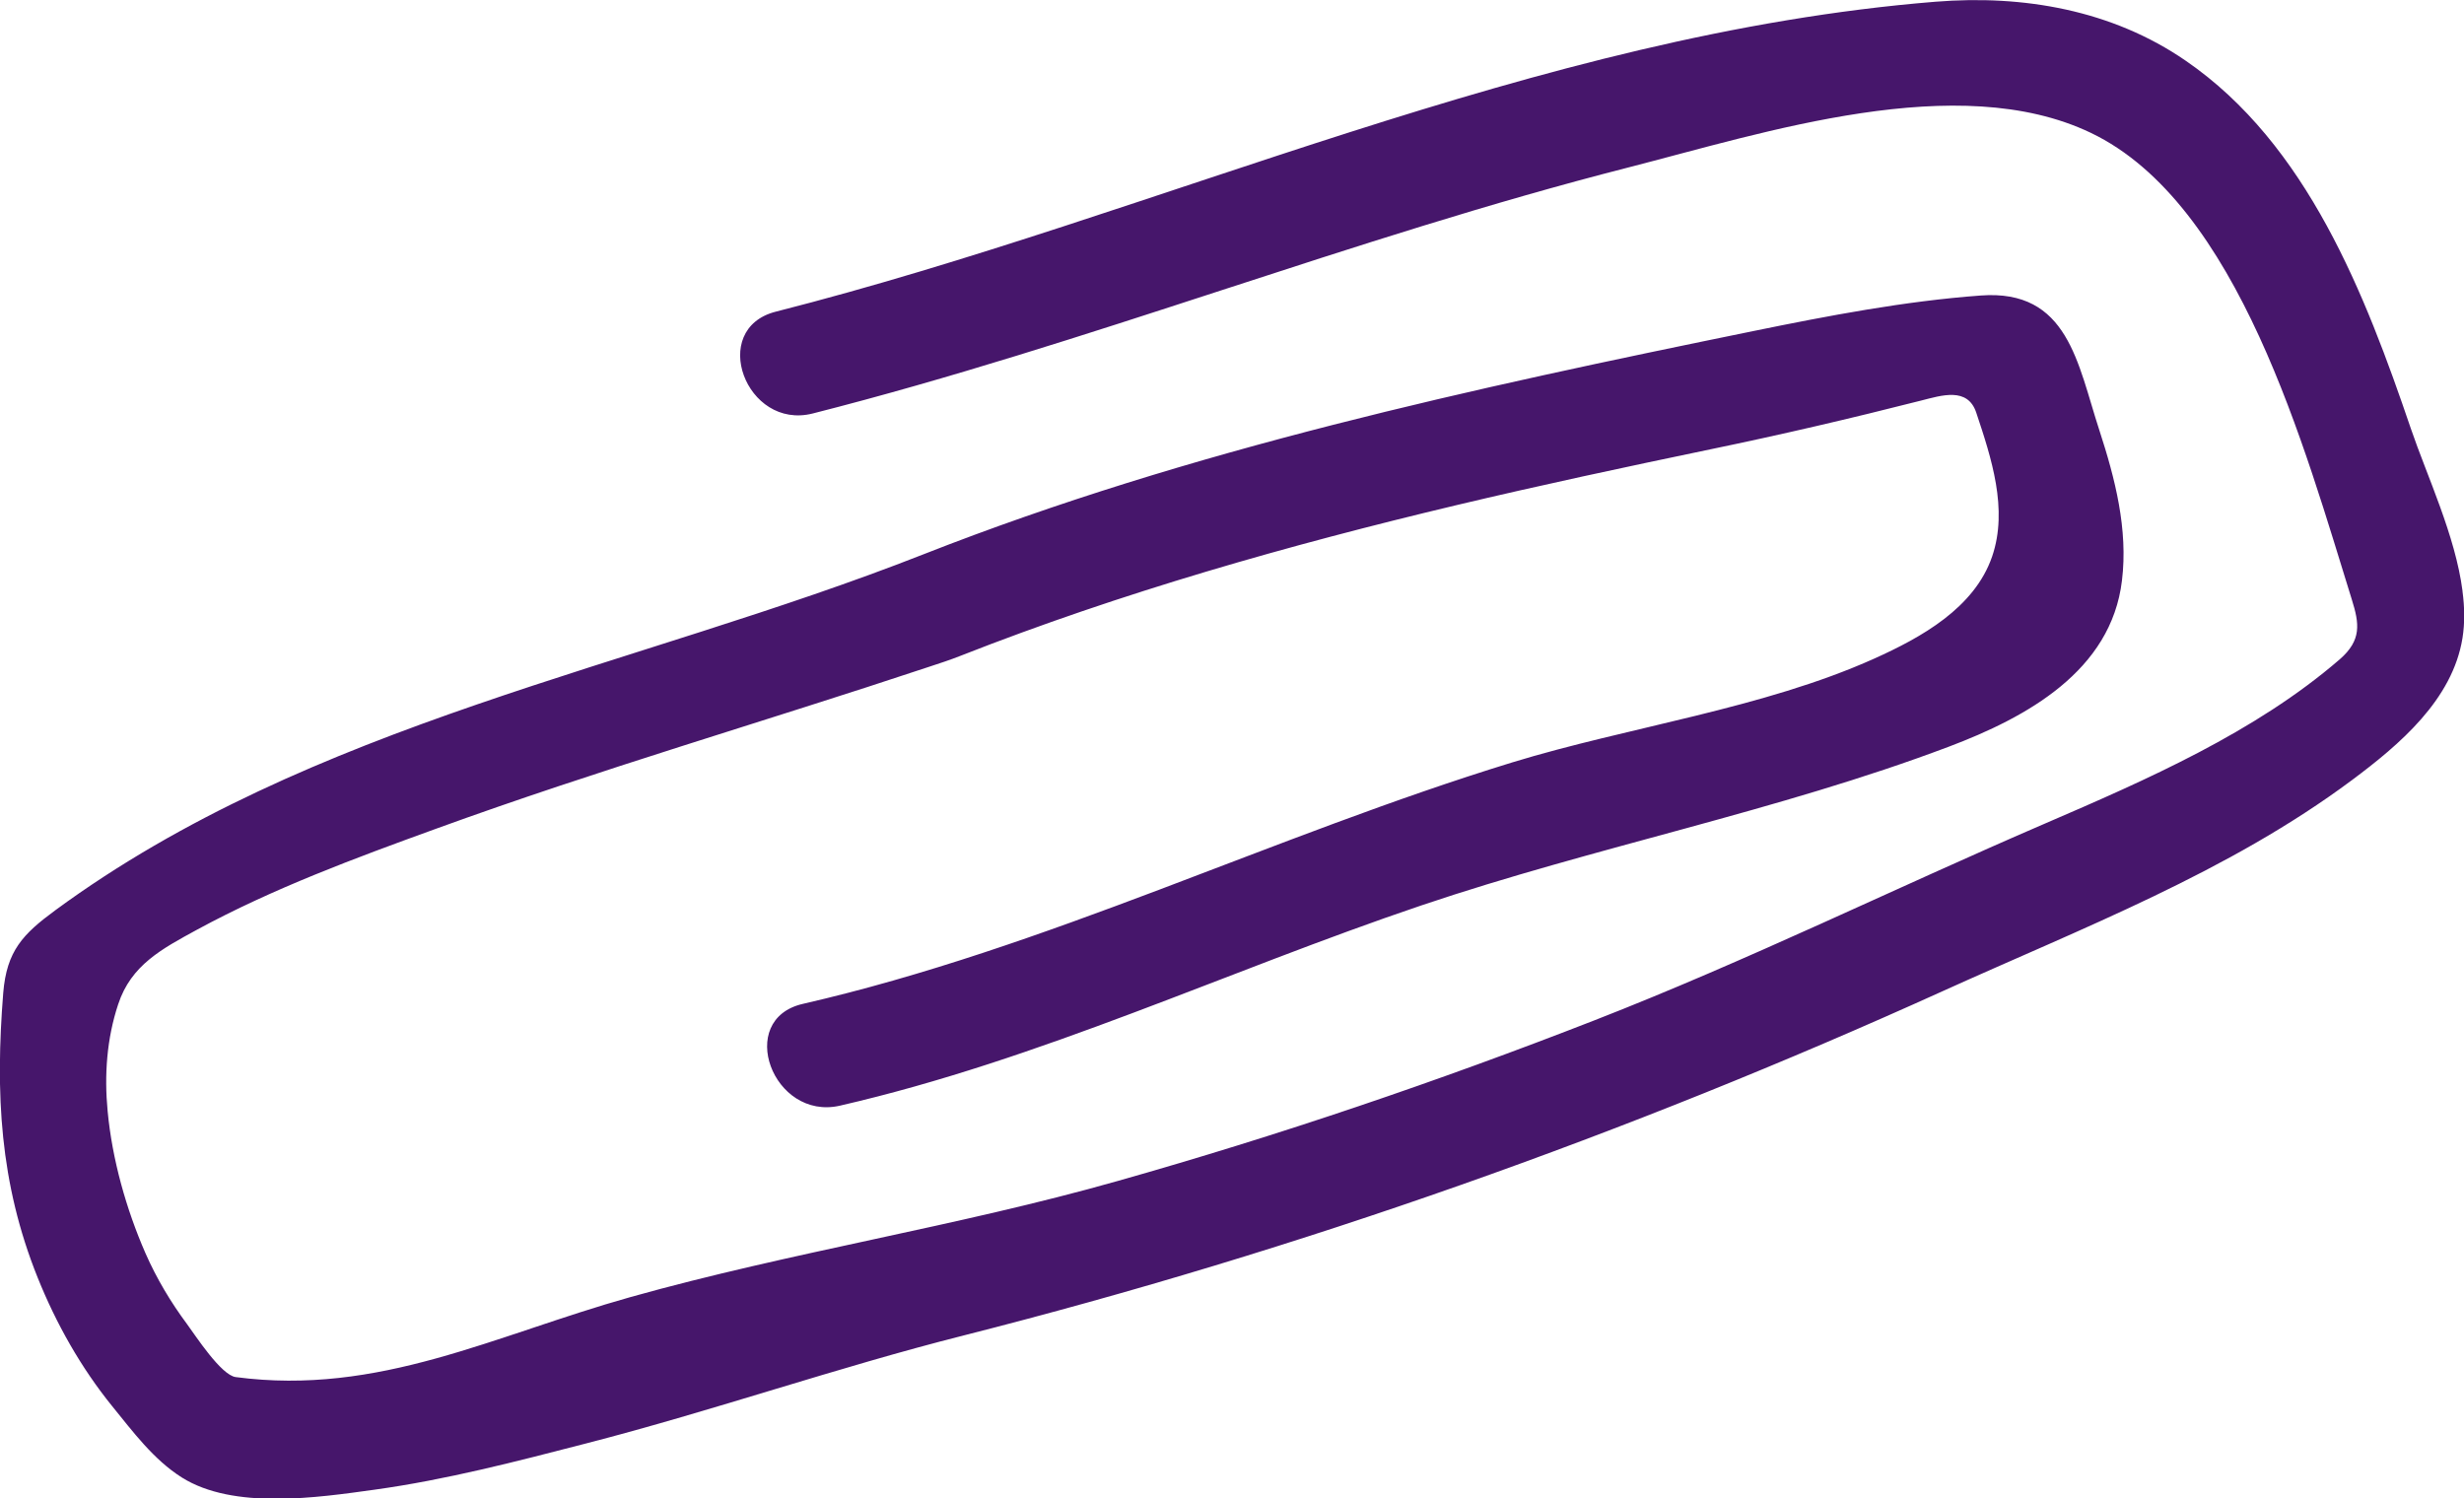   <svg width="100%" height="100%" xmlns="http://www.w3.org/2000/svg" viewBox="0 0 114.47 69.61" style="vertical-align: middle; max-width: 100%; width: 100%;">
   <g>
    <path d="M114.4,27.45c-.33-2.56-1.65-5.34-2.4-7.54-2.12-6.23-4.81-13.21-10.46-17.09-3.41-2.35-7.54-3.07-11.62-2.74-18.57,1.5-35.99,9.85-53.88,14.4-3.14.8-1.39,5.52,1.72,4.73,12.79-3.25,25.08-8.16,37.85-11.42,6.41-1.64,15.34-4.57,21.52-1.62,6.87,3.28,9.96,14.74,12.13,21.69.35,1.12.46,1.88-.56,2.77-3.92,3.39-8.98,5.6-13.69,7.63-7.01,3.02-13.82,6.37-20.95,9.15-7.26,2.83-14.64,5.34-22.14,7.46-7.47,2.12-15.17,3.3-22.62,5.39-6.35,1.78-11.69,4.6-18.35,3.72-.68-.09-1.87-1.93-2.26-2.46-.76-1.02-1.42-2.13-1.93-3.29-.9-2.06-1.55-4.37-1.76-6.61-.16-1.66-.04-3.37.49-4.96.6-1.83,2.04-2.58,3.67-3.47,3.52-1.91,7.33-3.32,11.08-4.68,7.56-2.75,15.29-4.99,22.92-7.53.49-.16.98-.32,1.46-.51,7.48-2.94,15.23-5.14,23.04-7,3.91-.93,7.84-1.77,11.78-2.59,3.29-.68,6.55-1.44,9.81-2.27.95-.24,2.16-.64,2.56.56.7,2.1,1.49,4.48.74,6.68-.82,2.4-3.3,3.77-5.48,4.75-5.16,2.32-11.42,3.17-16.81,4.82-11.11,3.41-21.63,8.62-32.96,11.22-3.15.72-1.4,5.44,1.72,4.73,9.35-2.15,17.95-6.24,27-9.3,8.08-2.73,16.54-4.37,24.52-7.38,3.6-1.36,7.54-3.51,8.04-7.72.29-2.37-.32-4.74-1.05-6.98-1.01-3.08-1.44-6.57-5.52-6.26-3.53.26-7.08.94-10.55,1.65-13.07,2.67-26.13,5.49-38.55,10.37-13.48,5.3-28.45,7.81-40.34,16.54-1.51,1.11-2.26,1.89-2.42,3.84-.37,4.65-.17,8.83,1.6,13.23.86,2.14,2.01,4.18,3.46,5.97.96,1.18,1.92,2.48,3.23,3.31,2.41,1.52,6.3.94,8.97.57,3.32-.46,6.58-1.31,9.83-2.15,5.9-1.52,11.65-3.53,17.55-5.02,15.6-3.96,30.8-9.35,45.46-15.99,6.49-2.94,13.28-5.53,19.02-9.81,2.2-1.64,4.67-3.73,5.13-6.6.11-.69.1-1.42,0-2.17Z" fill="rgb(70,22,107)">
    </path>
   </g>
  </svg>
